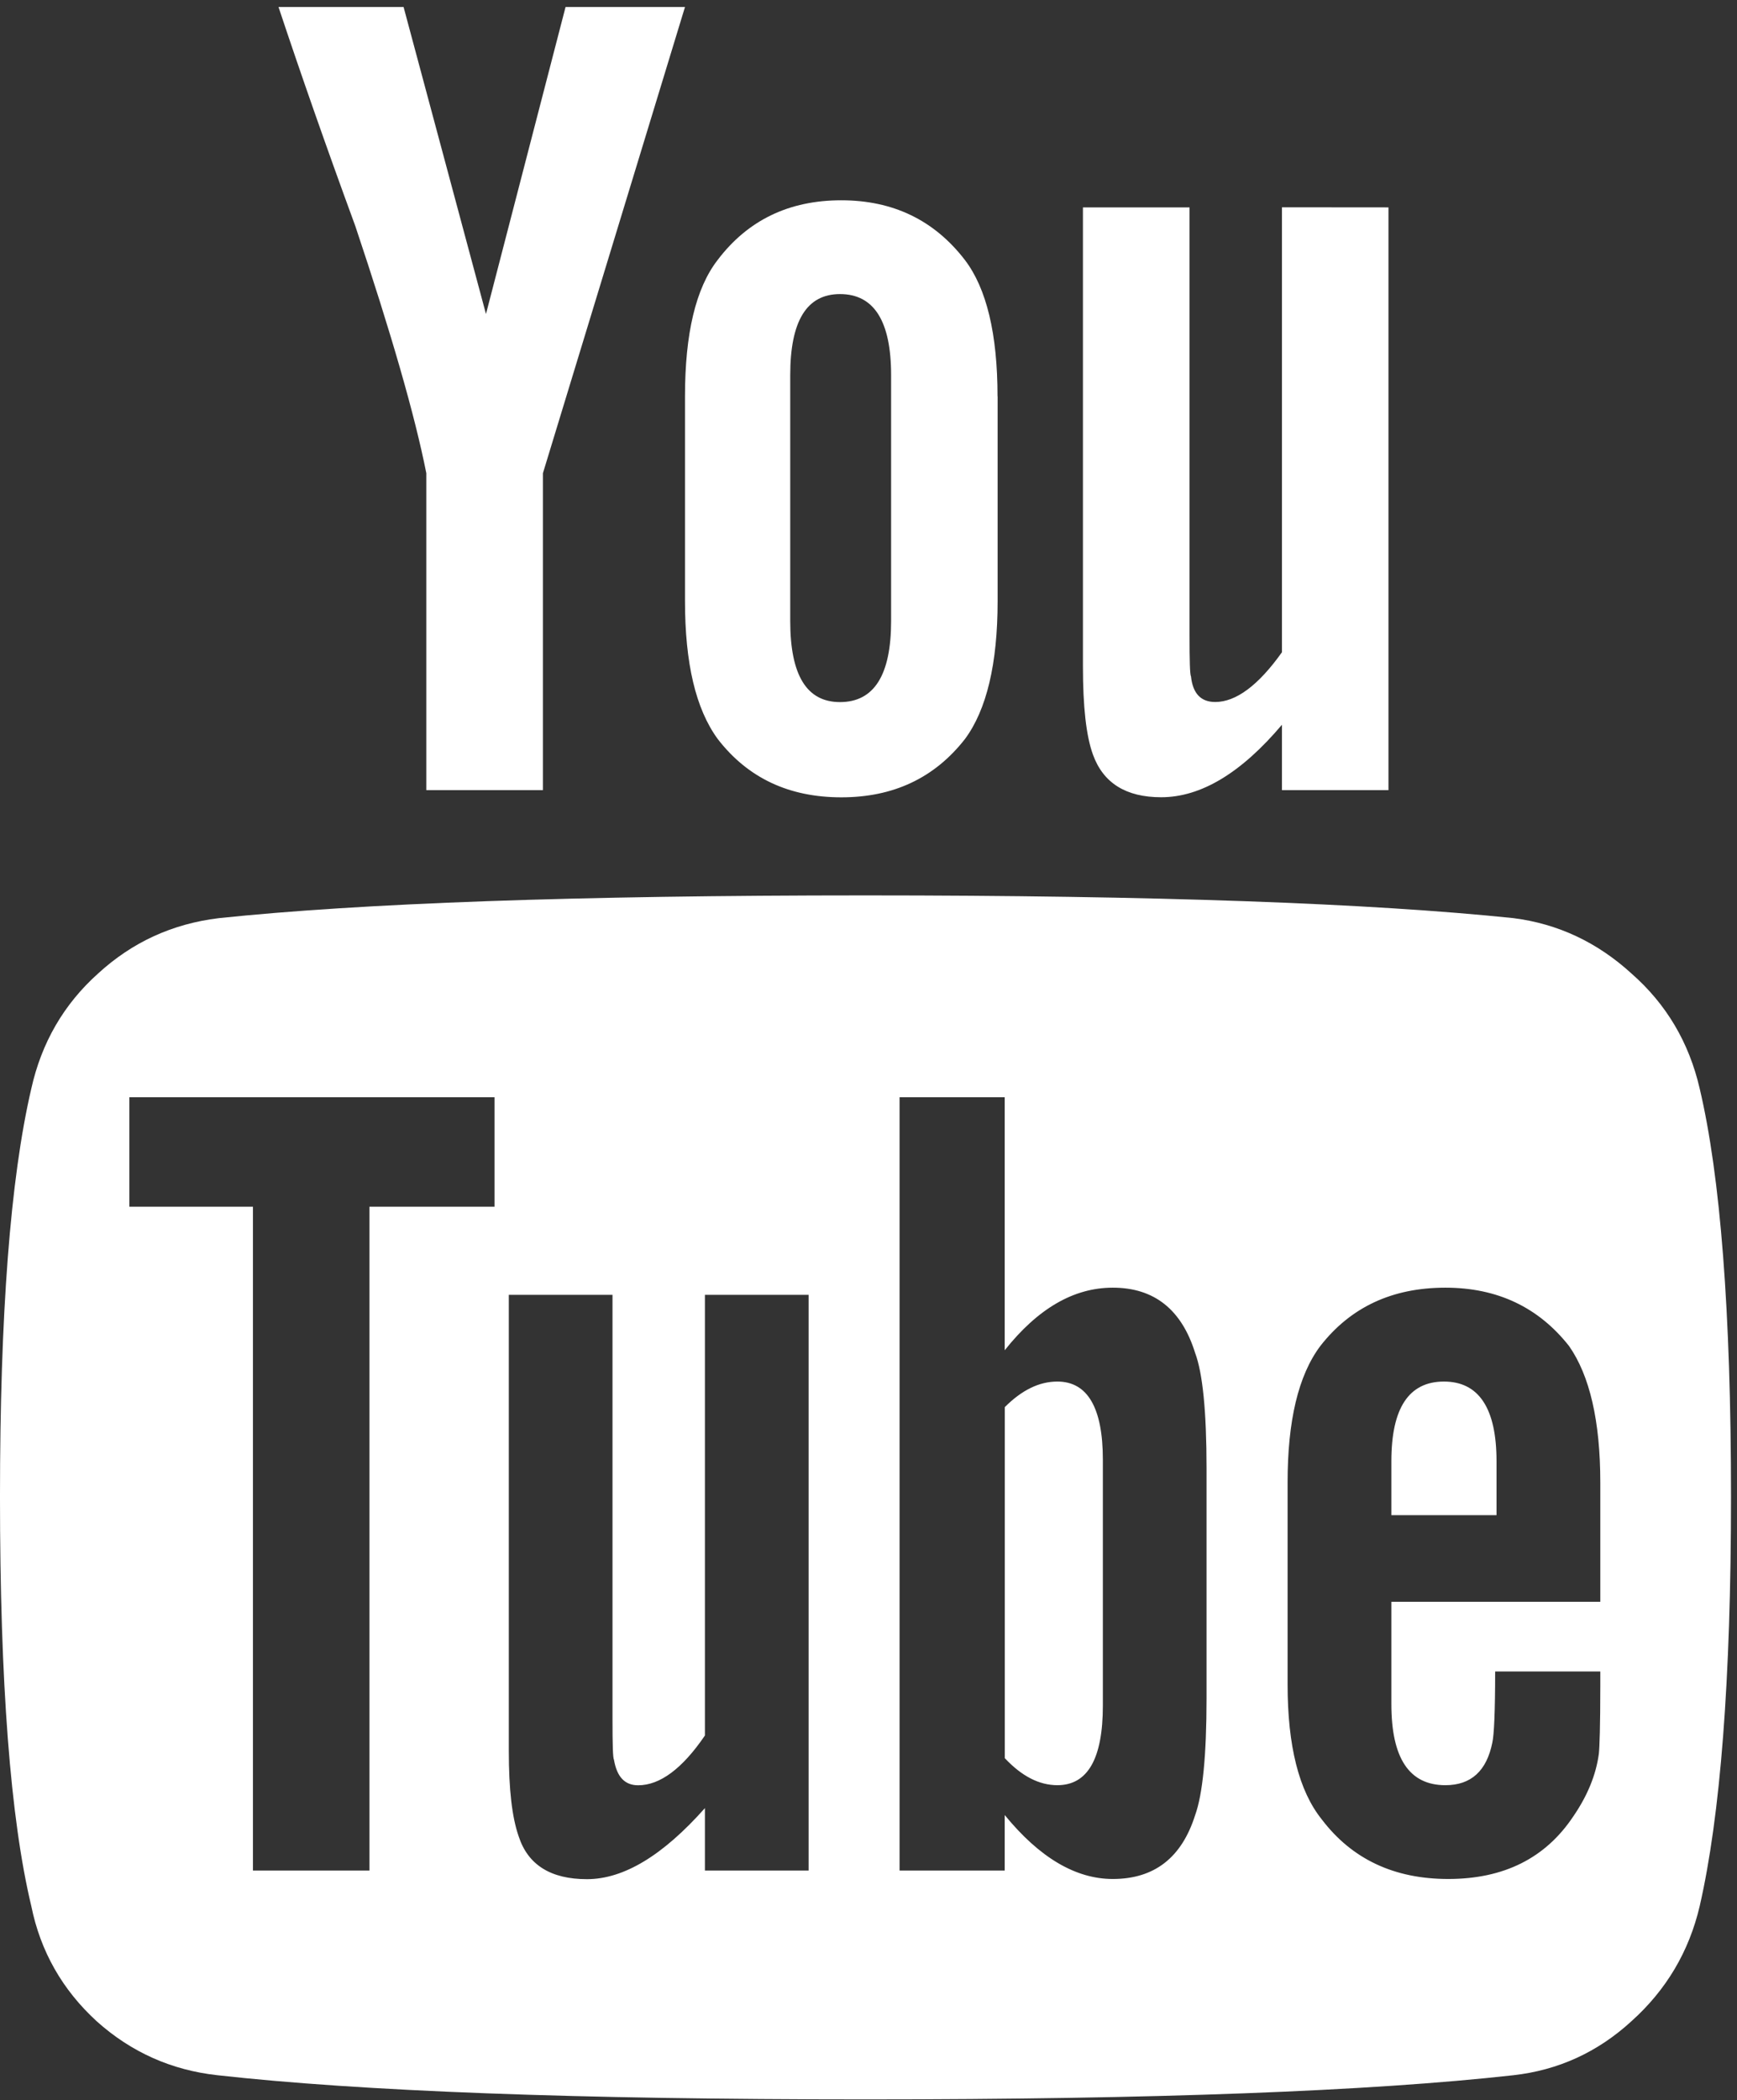 <?xml version="1.0" encoding="UTF-8" standalone="no"?>
<!-- Created with Inkscape (http://www.inkscape.org/) -->

<svg
   xmlns:dc="http://purl.org/dc/elements/1.1/"
   xmlns:cc="http://creativecommons.org/ns#"
   xmlns:rdf="http://www.w3.org/1999/02/22-rdf-syntax-ns#"
   xmlns:svg="http://www.w3.org/2000/svg"
   xmlns="http://www.w3.org/2000/svg"
   xmlns:sodipodi="http://sodipodi.sourceforge.net/DTD/sodipodi-0.dtd"
   xmlns:inkscape="http://www.inkscape.org/namespaces/inkscape"
   width="1.776mm"
   height="2.147mm"
   viewBox="0 0 1.776 2.147"
   version="1.1"
   id="svg27013"
   inkscape:version="0.92.2 (5c3e80d, 2017-08-06)"
   sodipodi:docname="youtube.svg">
  <rect x="0" y="0" width="1.776" height="2.147" fill="#333333" stroke="none"/>
  <defs
     id="defs27007" />
  <sodipodi:namedview
     id="base"
     pagecolor="#ffffff"
     bordercolor="#666666"
     borderopacity="1.0"
     inkscape:pageopacity="0.0"
     inkscape:pageshadow="2"
     inkscape:zoom="0.35"
     inkscape:cx="51.928331"
     inkscape:cy="-127.37164"
     inkscape:document-units="mm"
     inkscape:current-layer="layer1"
     showgrid="false"
     fit-margin-top="0"
     fit-margin-left="0"
     fit-margin-right="0"
     fit-margin-bottom="0"
     inkscape:window-width="1920"
     inkscape:window-height="1017"
     inkscape:window-x="-8"
     inkscape:window-y="-8"
     inkscape:window-maximized="1" />
  <g
     inkscape:label="Layer 1"
     inkscape:groupmode="layer"
     id="layer1"
     transform="translate(-92.094,-112.986)">
    <g
       id="use24096"
       style="fill:#ffffff;fill-opacity:1"
       transform="matrix(0.093,0,0,0.093,92.062,114.827)">
      <path
         inkscape:connector-curvature="0"
         id="path27038"
         d="m 12.469,-3.75 v 2.703 c 0,0.586 -0.168,0.875 -0.5,0.875 -0.199,0 -0.391,-0.098 -0.578,-0.297 v -3.859 c 0.188,-0.188 0.379,-0.281 0.578,-0.281 0.332,0 0.5,0.289 0.5,0.859 z m 4.328,0.016 v 0.594 h -1.156 v -0.594 c 0,-0.582 0.191,-0.875 0.578,-0.875 0.383,0 0.578,0.293 0.578,0.875 z M 4.406,-6.531 h 1.375 V -7.734 H 1.766 V -6.531 H 3.125 v 7.297 h 1.281 z m 3.688,7.297 H 9.234 V -5.562 H 8.094 v 4.844 c -0.25,0.367 -0.496,0.547 -0.734,0.547 -0.148,0 -0.234,-0.094 -0.266,-0.281 -0.012,-0.02 -0.016,-0.164 -0.016,-0.438 V -5.562 H 5.938 v 5.016 c 0,0.418 0.035,0.727 0.109,0.938 0.102,0.312 0.352,0.469 0.75,0.469 0.406,0 0.836,-0.262 1.297,-0.781 z M 13.609,-1.125 v -2.531 c 0,-0.625 -0.043,-1.047 -0.125,-1.266 -0.148,-0.477 -0.449,-0.719 -0.906,-0.719 -0.43,0 -0.824,0.23 -1.188,0.688 v -2.781 h -1.156 v 8.5 h 1.156 V 0.156 c 0.383,0.469 0.781,0.703 1.188,0.703 0.457,0 0.758,-0.234 0.906,-0.703 0.082,-0.227 0.125,-0.656 0.125,-1.281 z M 17.938,-1.25 v -0.172 h -1.156 c 0,0.438 -0.012,0.699 -0.031,0.781 -0.062,0.312 -0.234,0.469 -0.516,0.469 -0.398,0 -0.594,-0.297 -0.594,-0.891 v -1.125 H 17.938 V -3.5 c 0,-0.676 -0.117,-1.176 -0.344,-1.5 -0.336,-0.426 -0.789,-0.641 -1.359,-0.641 -0.586,0 -1.043,0.215 -1.375,0.641 C 14.617,-4.676 14.5,-4.176 14.5,-3.5 v 2.219 c 0,0.68 0.125,1.172 0.375,1.484 0.332,0.438 0.797,0.656 1.391,0.656 0.613,0 1.07,-0.23 1.375,-0.688 0.156,-0.227 0.25,-0.457 0.281,-0.688 0.008,-0.07 0.016,-0.316 0.016,-0.734 z m -7.797,-11.719 v -2.703 c 0,-0.594 -0.188,-0.891 -0.562,-0.891 -0.367,0 -0.547,0.297 -0.547,0.891 v 2.703 c 0,0.594 0.18,0.891 0.547,0.891 0.375,0 0.562,-0.297 0.562,-0.891 z m 9.234,9.625 c 0,2.012 -0.117,3.508 -0.344,4.5 -0.117,0.5 -0.367,0.922 -0.75,1.266 -0.375,0.344 -0.809,0.539 -1.297,0.594 -1.574,0.176 -3.949,0.266 -7.125,0.266 -3.18,0 -5.555,-0.09 -7.125,-0.266 -0.5,-0.055 -0.945,-0.25 -1.328,-0.594 C 1.031,2.078 0.789,1.656 0.688,1.156 c -0.23,-0.961 -0.344,-2.457 -0.344,-4.5 0,-2 0.113,-3.492 0.344,-4.484 0.113,-0.508 0.359,-0.93 0.734,-1.266 0.375,-0.344 0.816,-0.547 1.328,-0.609 1.562,-0.164 3.93,-0.25 7.109,-0.25 3.176,0 5.551,0.086 7.125,0.25 0.488,0.062 0.922,0.266 1.297,0.609 0.383,0.336 0.633,0.758 0.75,1.266 C 19.258,-6.867 19.375,-5.375 19.375,-3.344 Z M 6.562,-19.719 H 7.875 l -1.562,5.125 v 3.484 H 5.031 V -14.594 C 4.906,-15.227 4.645,-16.133 4.25,-17.312 3.926,-18.195 3.645,-19 3.406,-19.719 h 1.375 l 0.906,3.375 z m 4.75,4.281 v 2.25 c 0,0.688 -0.121,1.195 -0.359,1.516 -0.336,0.43 -0.789,0.641 -1.359,0.641 -0.574,0 -1.027,-0.211 -1.359,-0.641 C 7.992,-12.004 7.875,-12.508 7.875,-13.188 v -2.25 c 0,-0.688 0.117,-1.188 0.359,-1.5 0.332,-0.438 0.785,-0.656 1.359,-0.656 0.57,0 1.023,0.219 1.359,0.656 0.238,0.312 0.359,0.812 0.359,1.5 z m 4.297,-2.078 v 6.406 H 14.438 v -0.719 c -0.449,0.531 -0.891,0.797 -1.328,0.797 -0.387,0 -0.637,-0.156 -0.75,-0.469 C 12.285,-11.707 12.25,-12.031 12.25,-12.469 v -5.047 h 1.172 v 4.703 c 0,0.281 0.004,0.434 0.016,0.453 0.02,0.188 0.109,0.281 0.266,0.281 0.227,0 0.473,-0.18 0.734,-0.547 v -4.891 z m 0,0"
         style="stroke:none" />
    </g>
  </g>
</svg>
